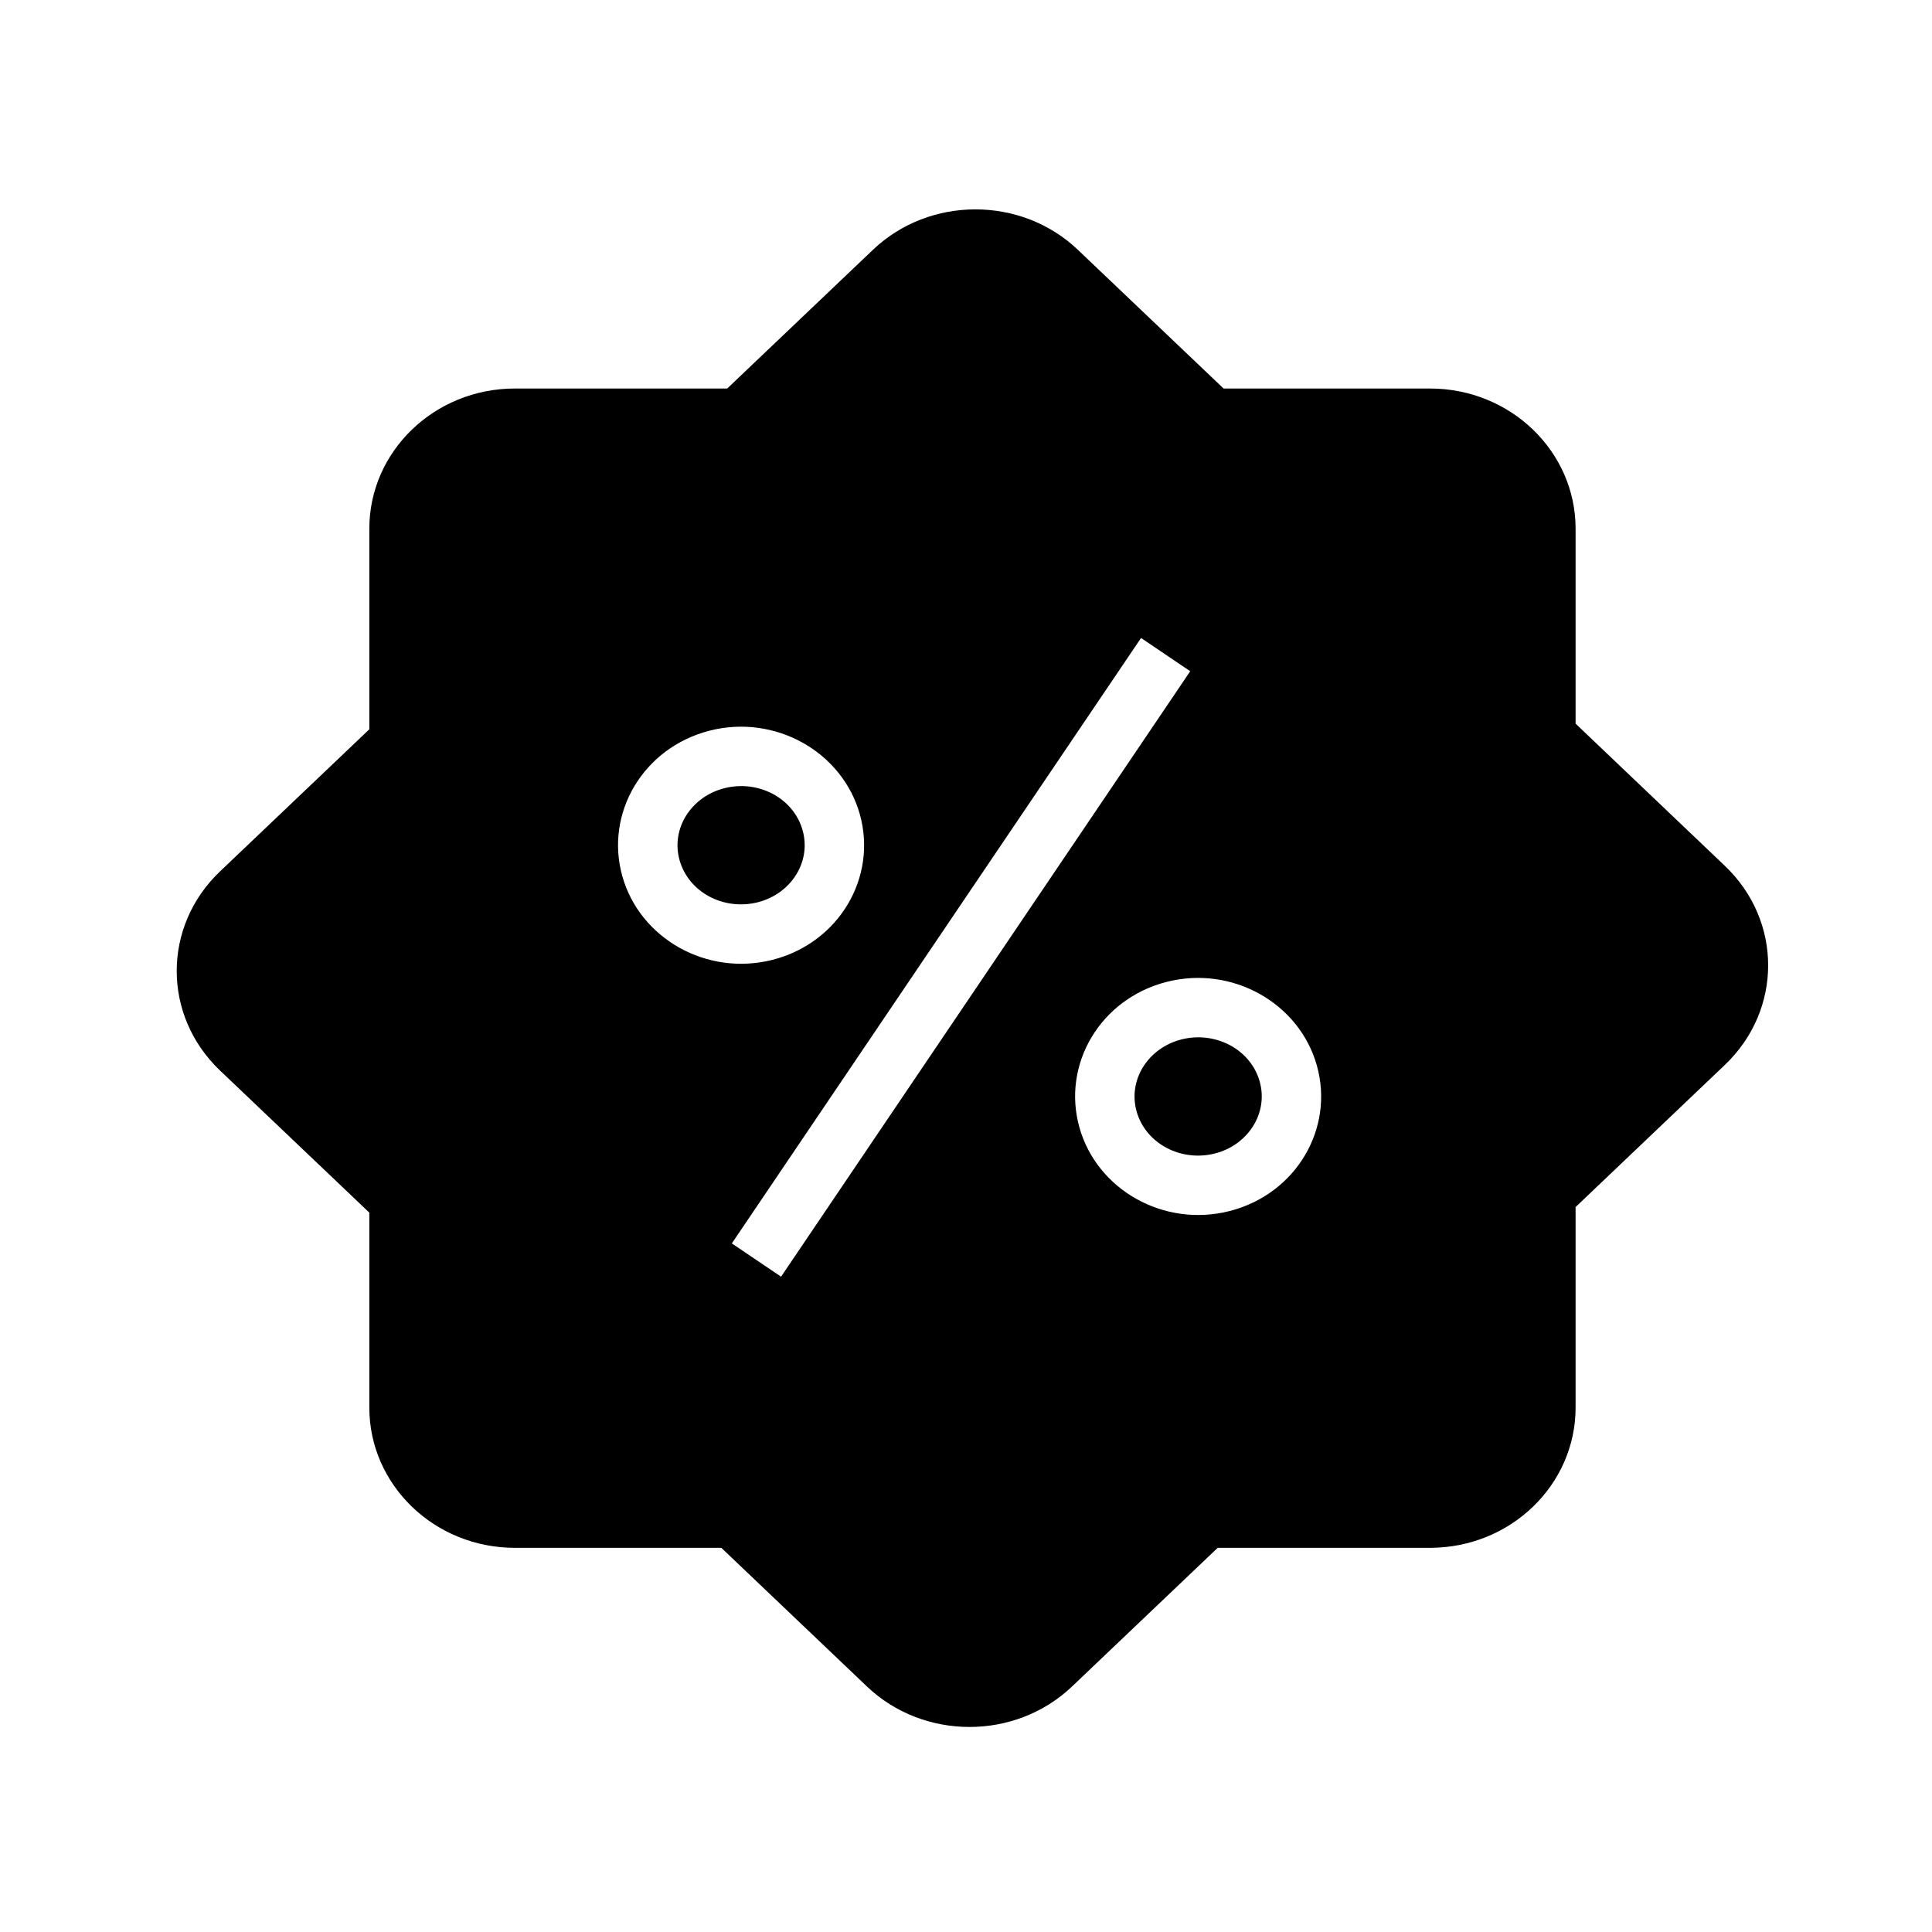 <?xml version="1.0" encoding="UTF-8"?>
<!-- Uploaded to: SVG Repo, www.svgrepo.com, Generator: SVG Repo Mixer Tools -->
<svg fill="#000000" width="800px" height="800px" version="1.1" viewBox="144 144 512 512" xmlns="http://www.w3.org/2000/svg">
 <path d="m336.72 246.96 38.621-36.762c14.988-14.281 39.312-14.281 54.301 0l38.621 36.762h54.68c21.426 0 38.605 16.734 38.605 37.125v51.688l39.551 37.676c15.305 14.562 15.305 38.195 0 52.773l-39.551 37.66v53.168c0 20.402-17.176 37.141-38.605 37.141h-56.238l-38.621 36.762c-15.004 14.281-39.312 14.281-54.316 0l-38.605-36.762h-54.695c-21.41 0-38.59-16.734-38.59-37.141v-51.688l-39.566-37.66c-15.305-14.578-15.305-38.195 0-52.773l39.566-37.66v-53.184c0-20.387 17.176-37.125 38.59-37.125zm109.67 66.109-108.45 160.45 13.051 8.816 108.43-160.45zm6.785 91.141c-17.586 4.488-27.836 21.852-23.113 38.59 4.644 16.547 22.418 26.574 39.801 22.137 17.586-4.488 27.82-21.836 23.113-38.59-4.66-16.547-22.434-26.574-39.801-22.137zm3.891 15.258c8.988-2.297 18.359 2.582 20.766 11.148 2.348 8.359-3.086 16.832-11.855 19.066-8.988 2.297-18.359-2.582-20.766-11.148-2.348-8.359 3.086-16.832 11.855-19.066zm-125.01-81.836c-17.586 4.488-27.836 21.836-23.129 38.59 4.66 16.547 22.434 26.574 39.816 22.137 17.586-4.488 27.82-21.852 23.113-38.59-4.66-16.547-22.434-26.574-39.801-22.137zm3.891 15.258c8.988-2.297 18.344 2.582 20.75 11.148 2.363 8.359-3.07 16.832-11.855 19.066-8.973 2.297-18.344-2.582-20.75-11.148-2.348-8.359 3.07-16.832 11.855-19.066z" fill-rule="evenodd"/>
</svg>